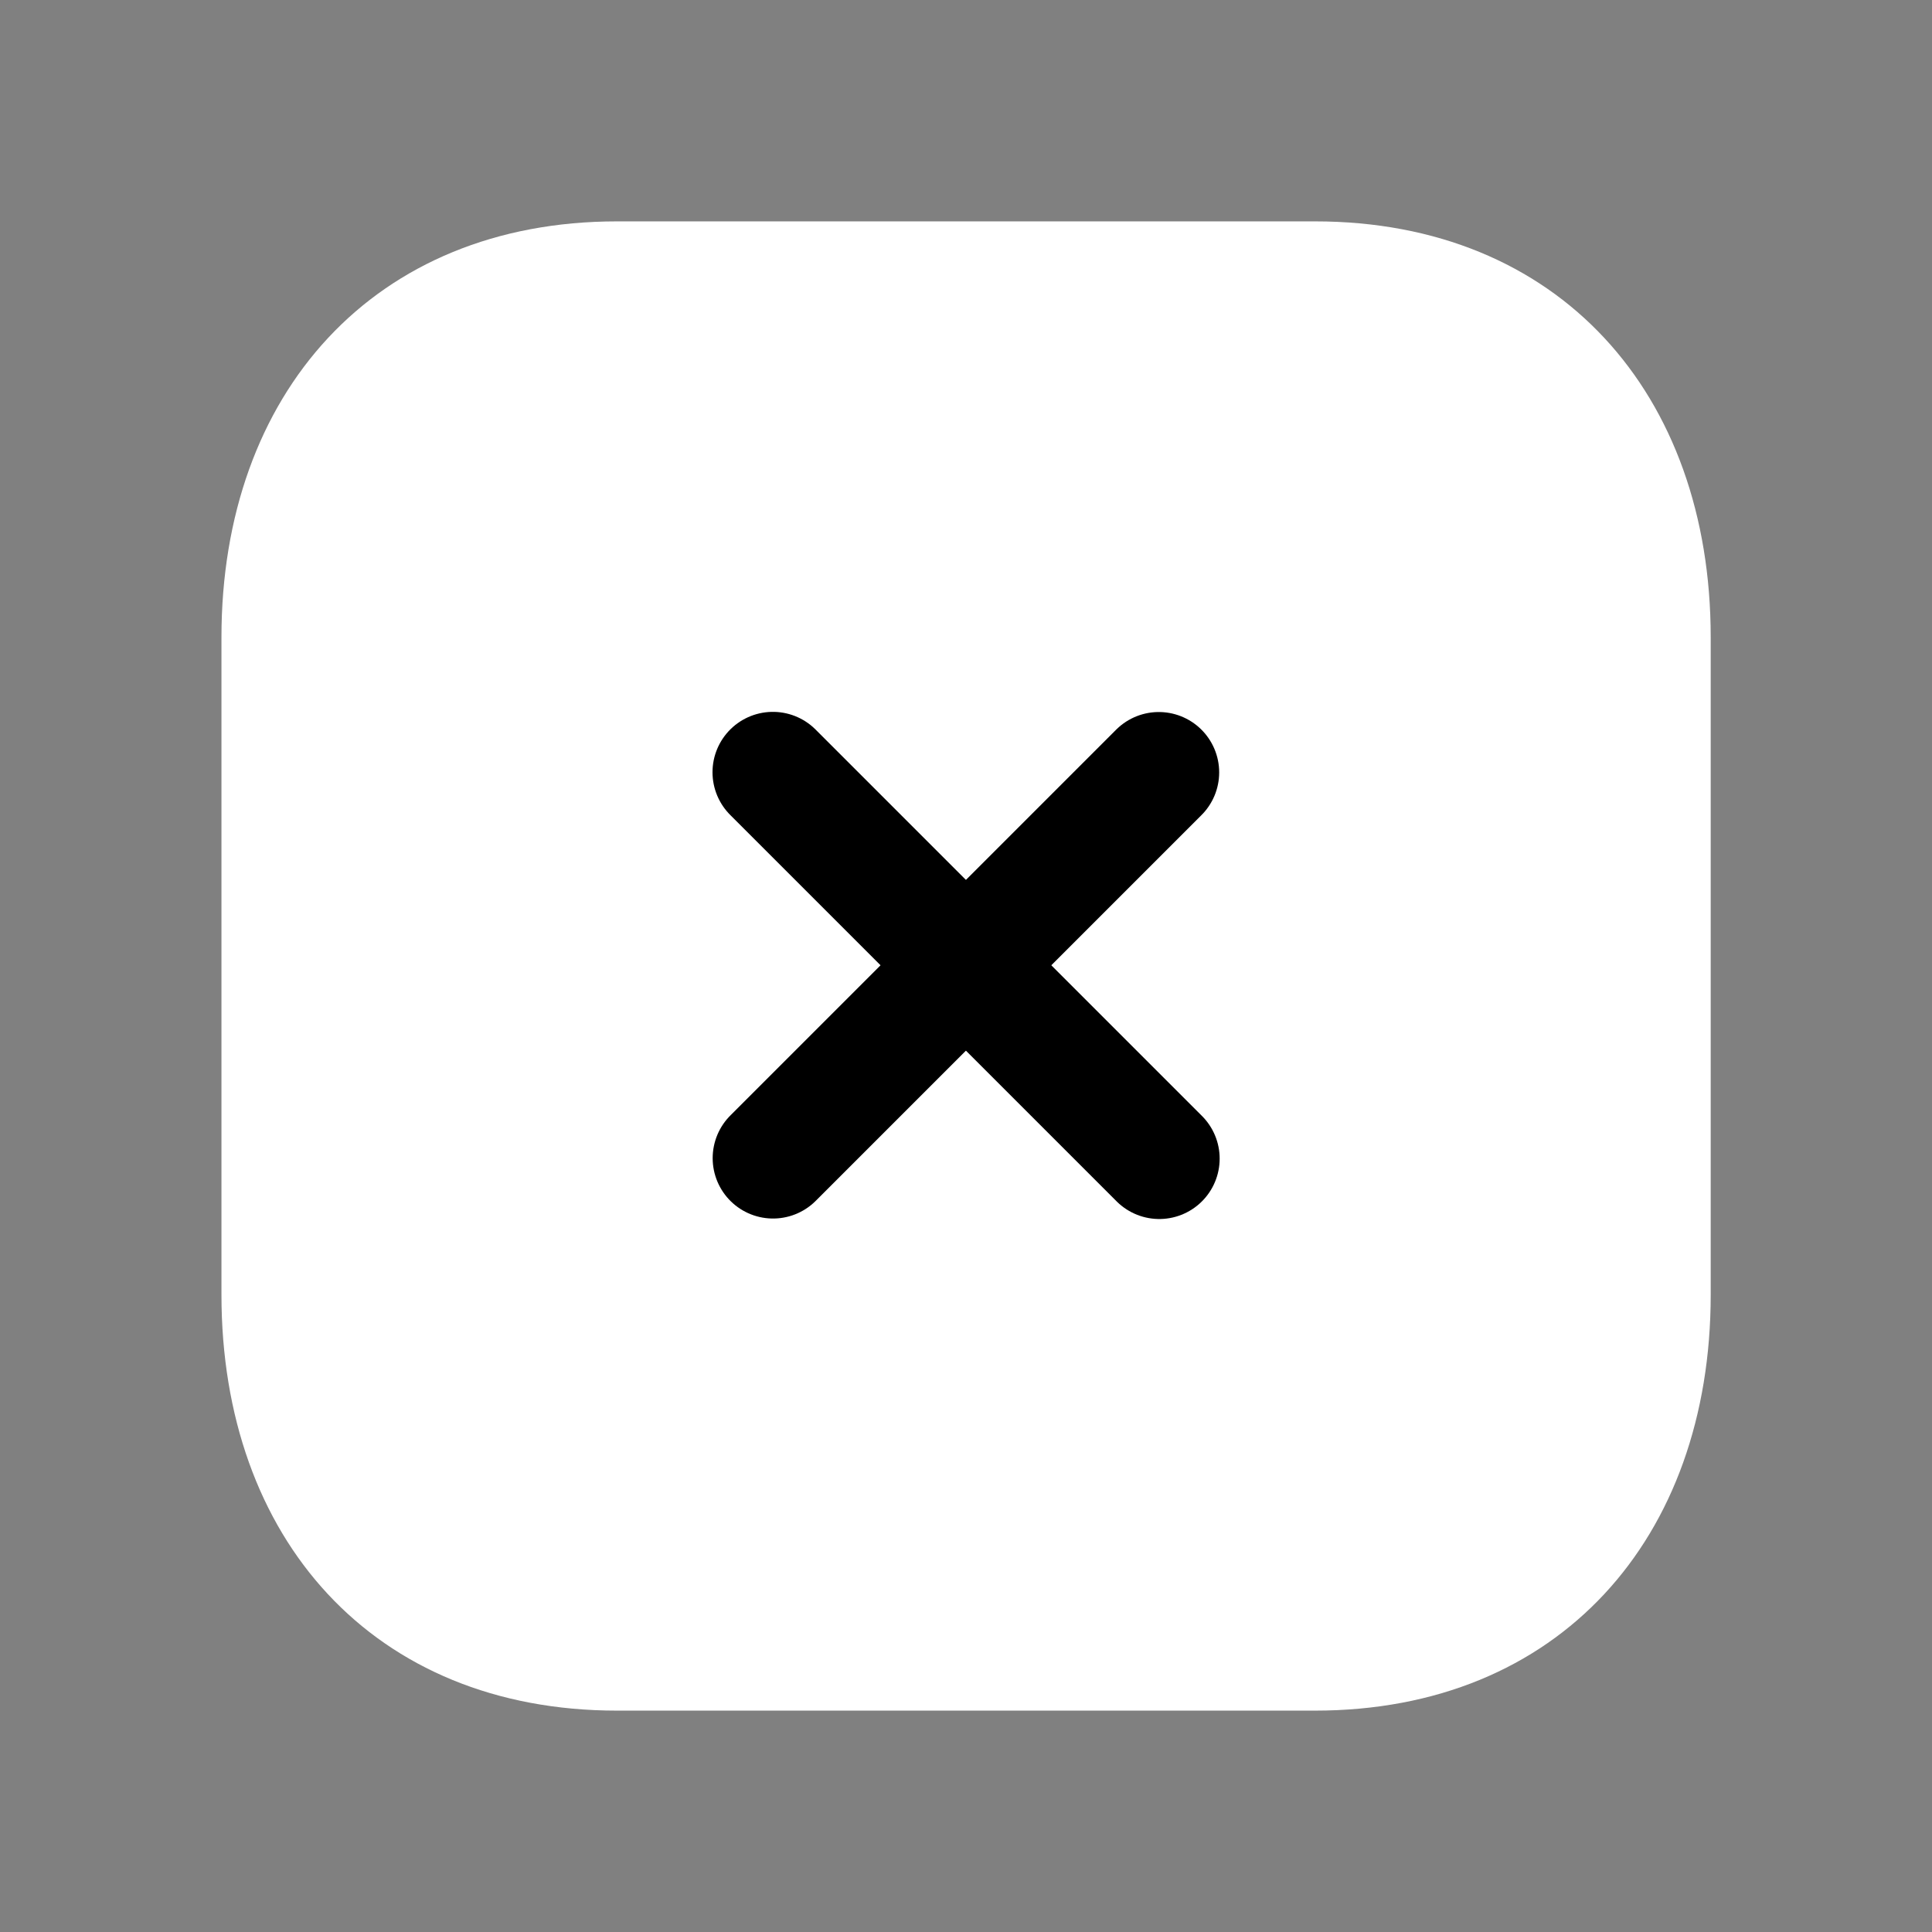 <svg id="Cross-24x24" xmlns="http://www.w3.org/2000/svg" width="24" height="24" viewBox="0 0 24 24">
  <rect x="0" y="0" width="24" height="24" fill="#808080" stroke="none"/>
  <rect id="Rectangle_11937" data-name="Rectangle 11937" width="24" height="24" fill="rgba(255,255,255,0)"/>
  <g id="Close_Square" data-name="Close Square" transform="translate(2 2)">
    <path id="Stroke_3" data-name="Stroke 3" d="M13.584,0H4.915C1.894,0,0,2.139,0,5.166v8.168C0,16.361,1.885,18.5,4.915,18.5h8.668c3.031,0,4.917-2.139,4.917-5.166V5.166C18.5,2.139,16.614,0,13.584,0Z" transform="translate(0.751 0.75)" fill="#fff"/>
    <path id="Stroke_1" data-name="Stroke 1" d="M4.792,0,0,4.792" transform="translate(7.603 7.595)" fill="none" stroke="#000" stroke-linecap="round" stroke-linejoin="round" stroke-width="1.5"/>
    <path id="Stroke_2" data-name="Stroke 2" d="M4.8,4.8,0,0" transform="translate(7.601 7.593)" fill="none" stroke="#000" stroke-linecap="round" stroke-linejoin="round" stroke-width="1.5"/>
  </g>
</svg>
